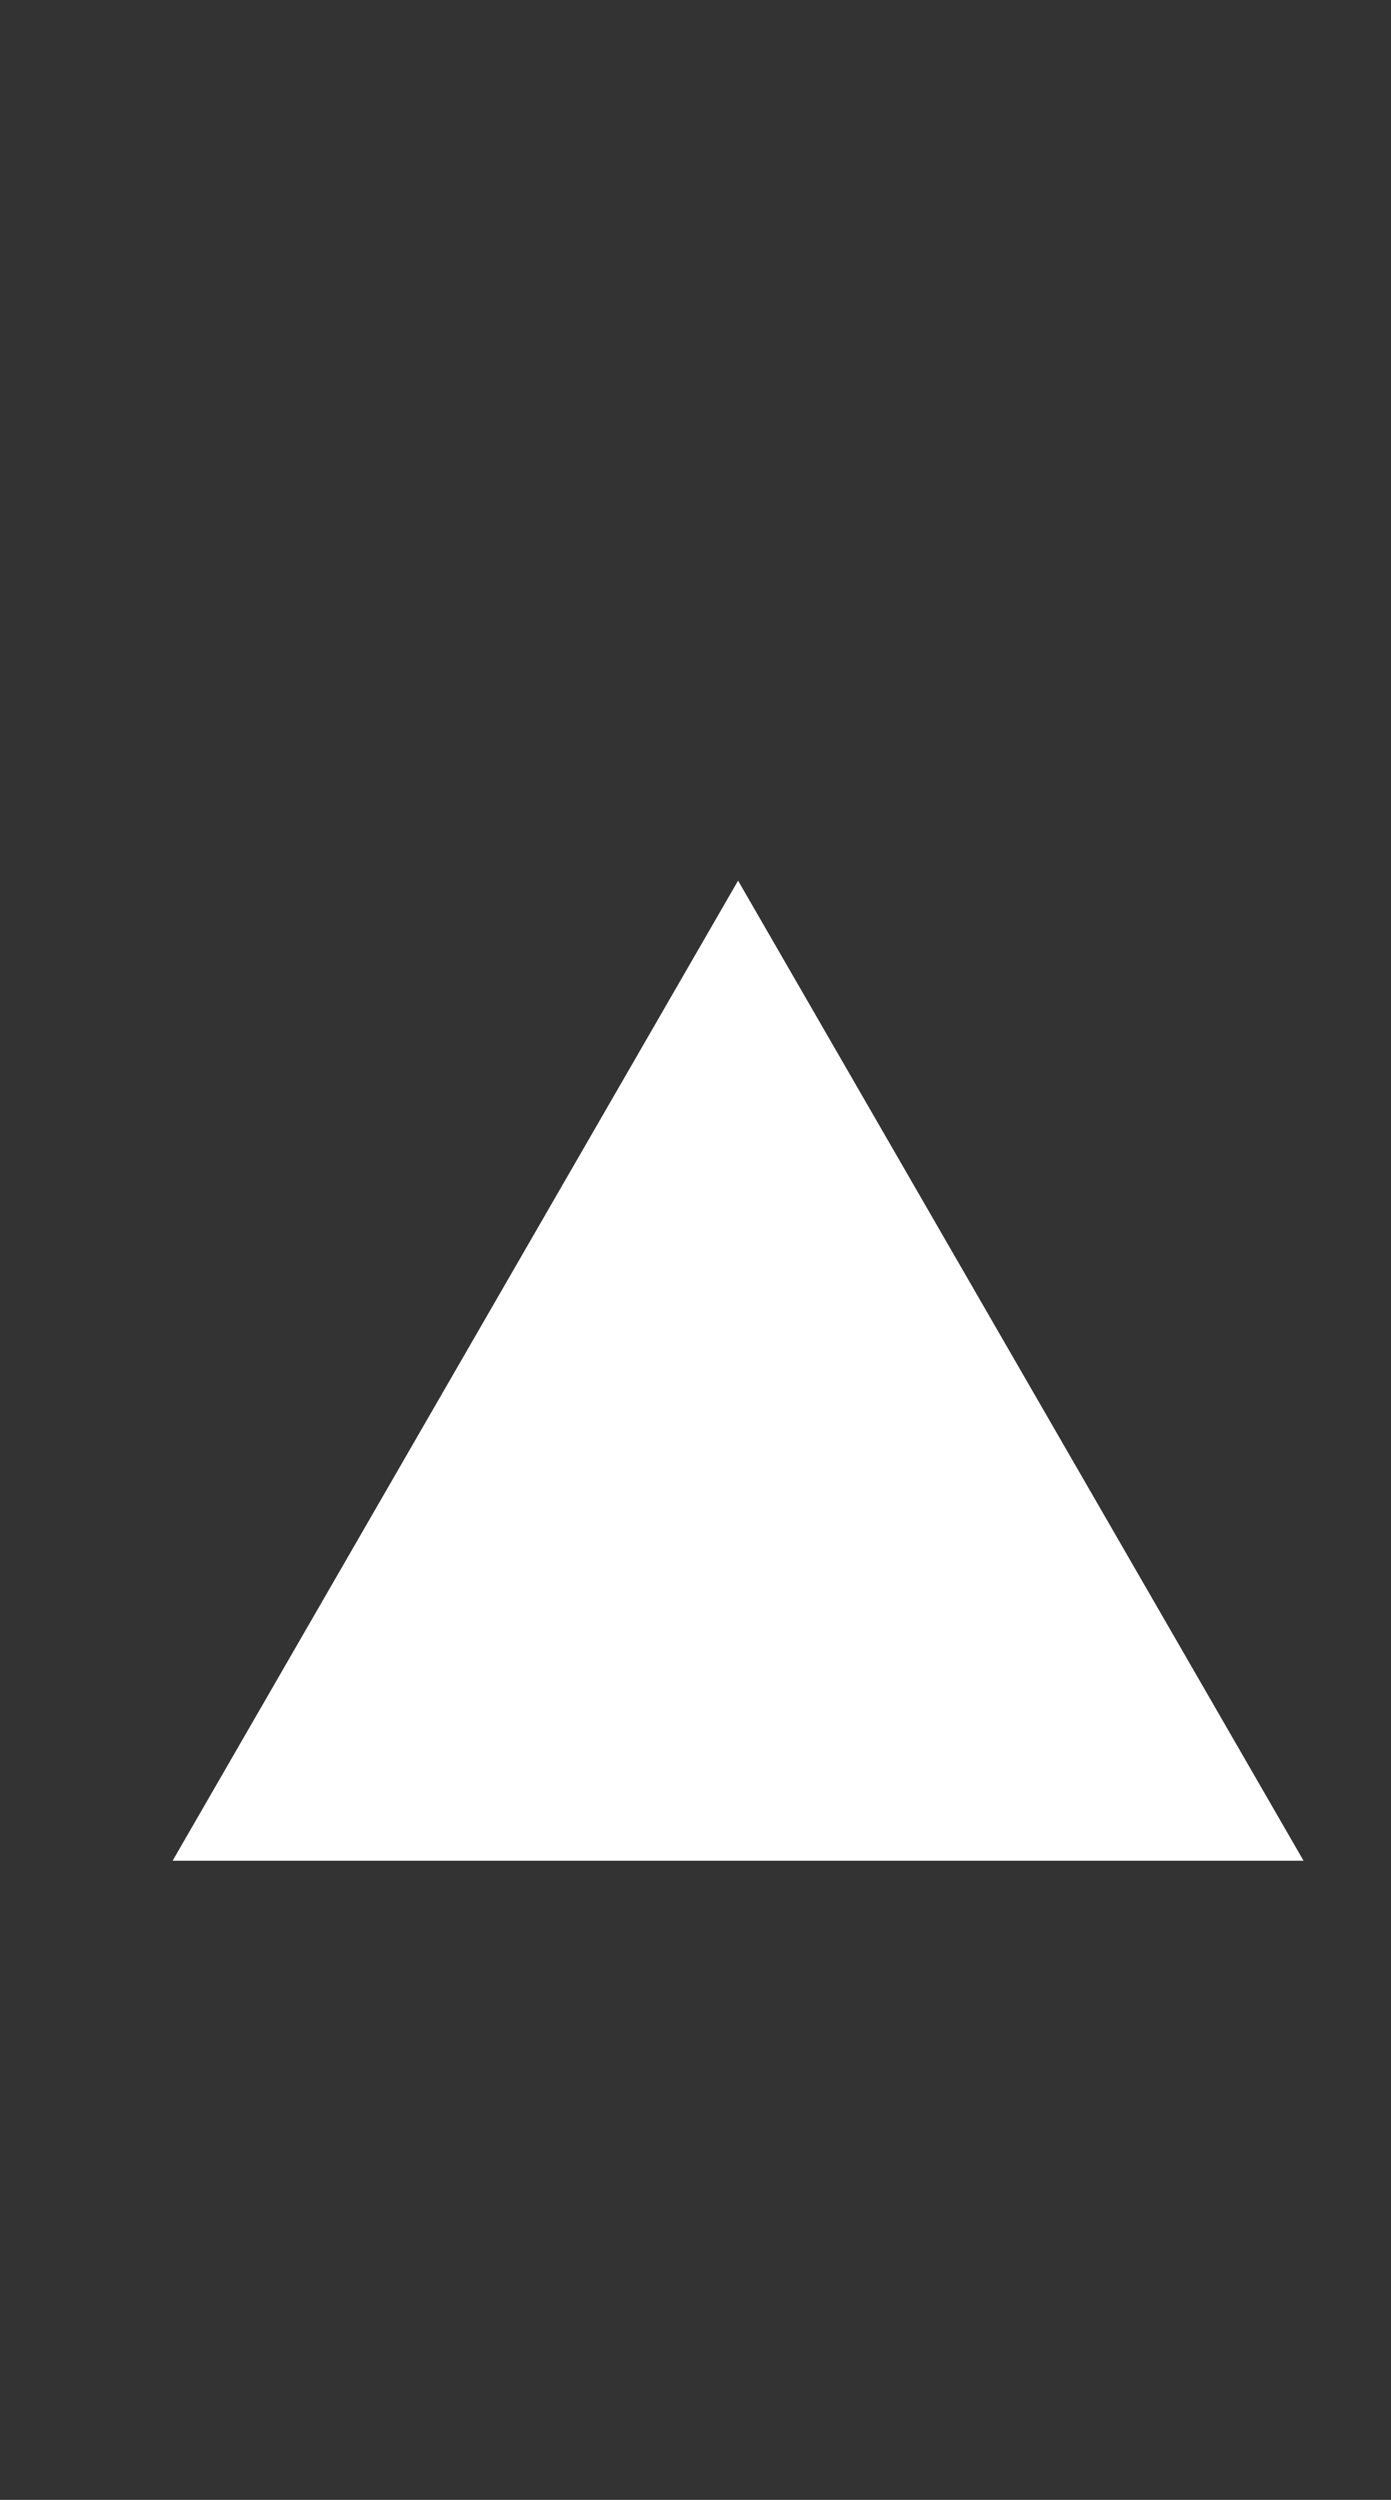 <?xml version="1.0" encoding="UTF-8"?> <svg xmlns="http://www.w3.org/2000/svg" width="49" height="88" viewBox="0 0 49 88" fill="none"><rect x="0" y="0" width="49" height="88" fill="#333333" stroke="none"/> <path d="M6.947 65L26 32L45.053 65H6.947Z" fill="white" stroke="white"></path> </svg> 
